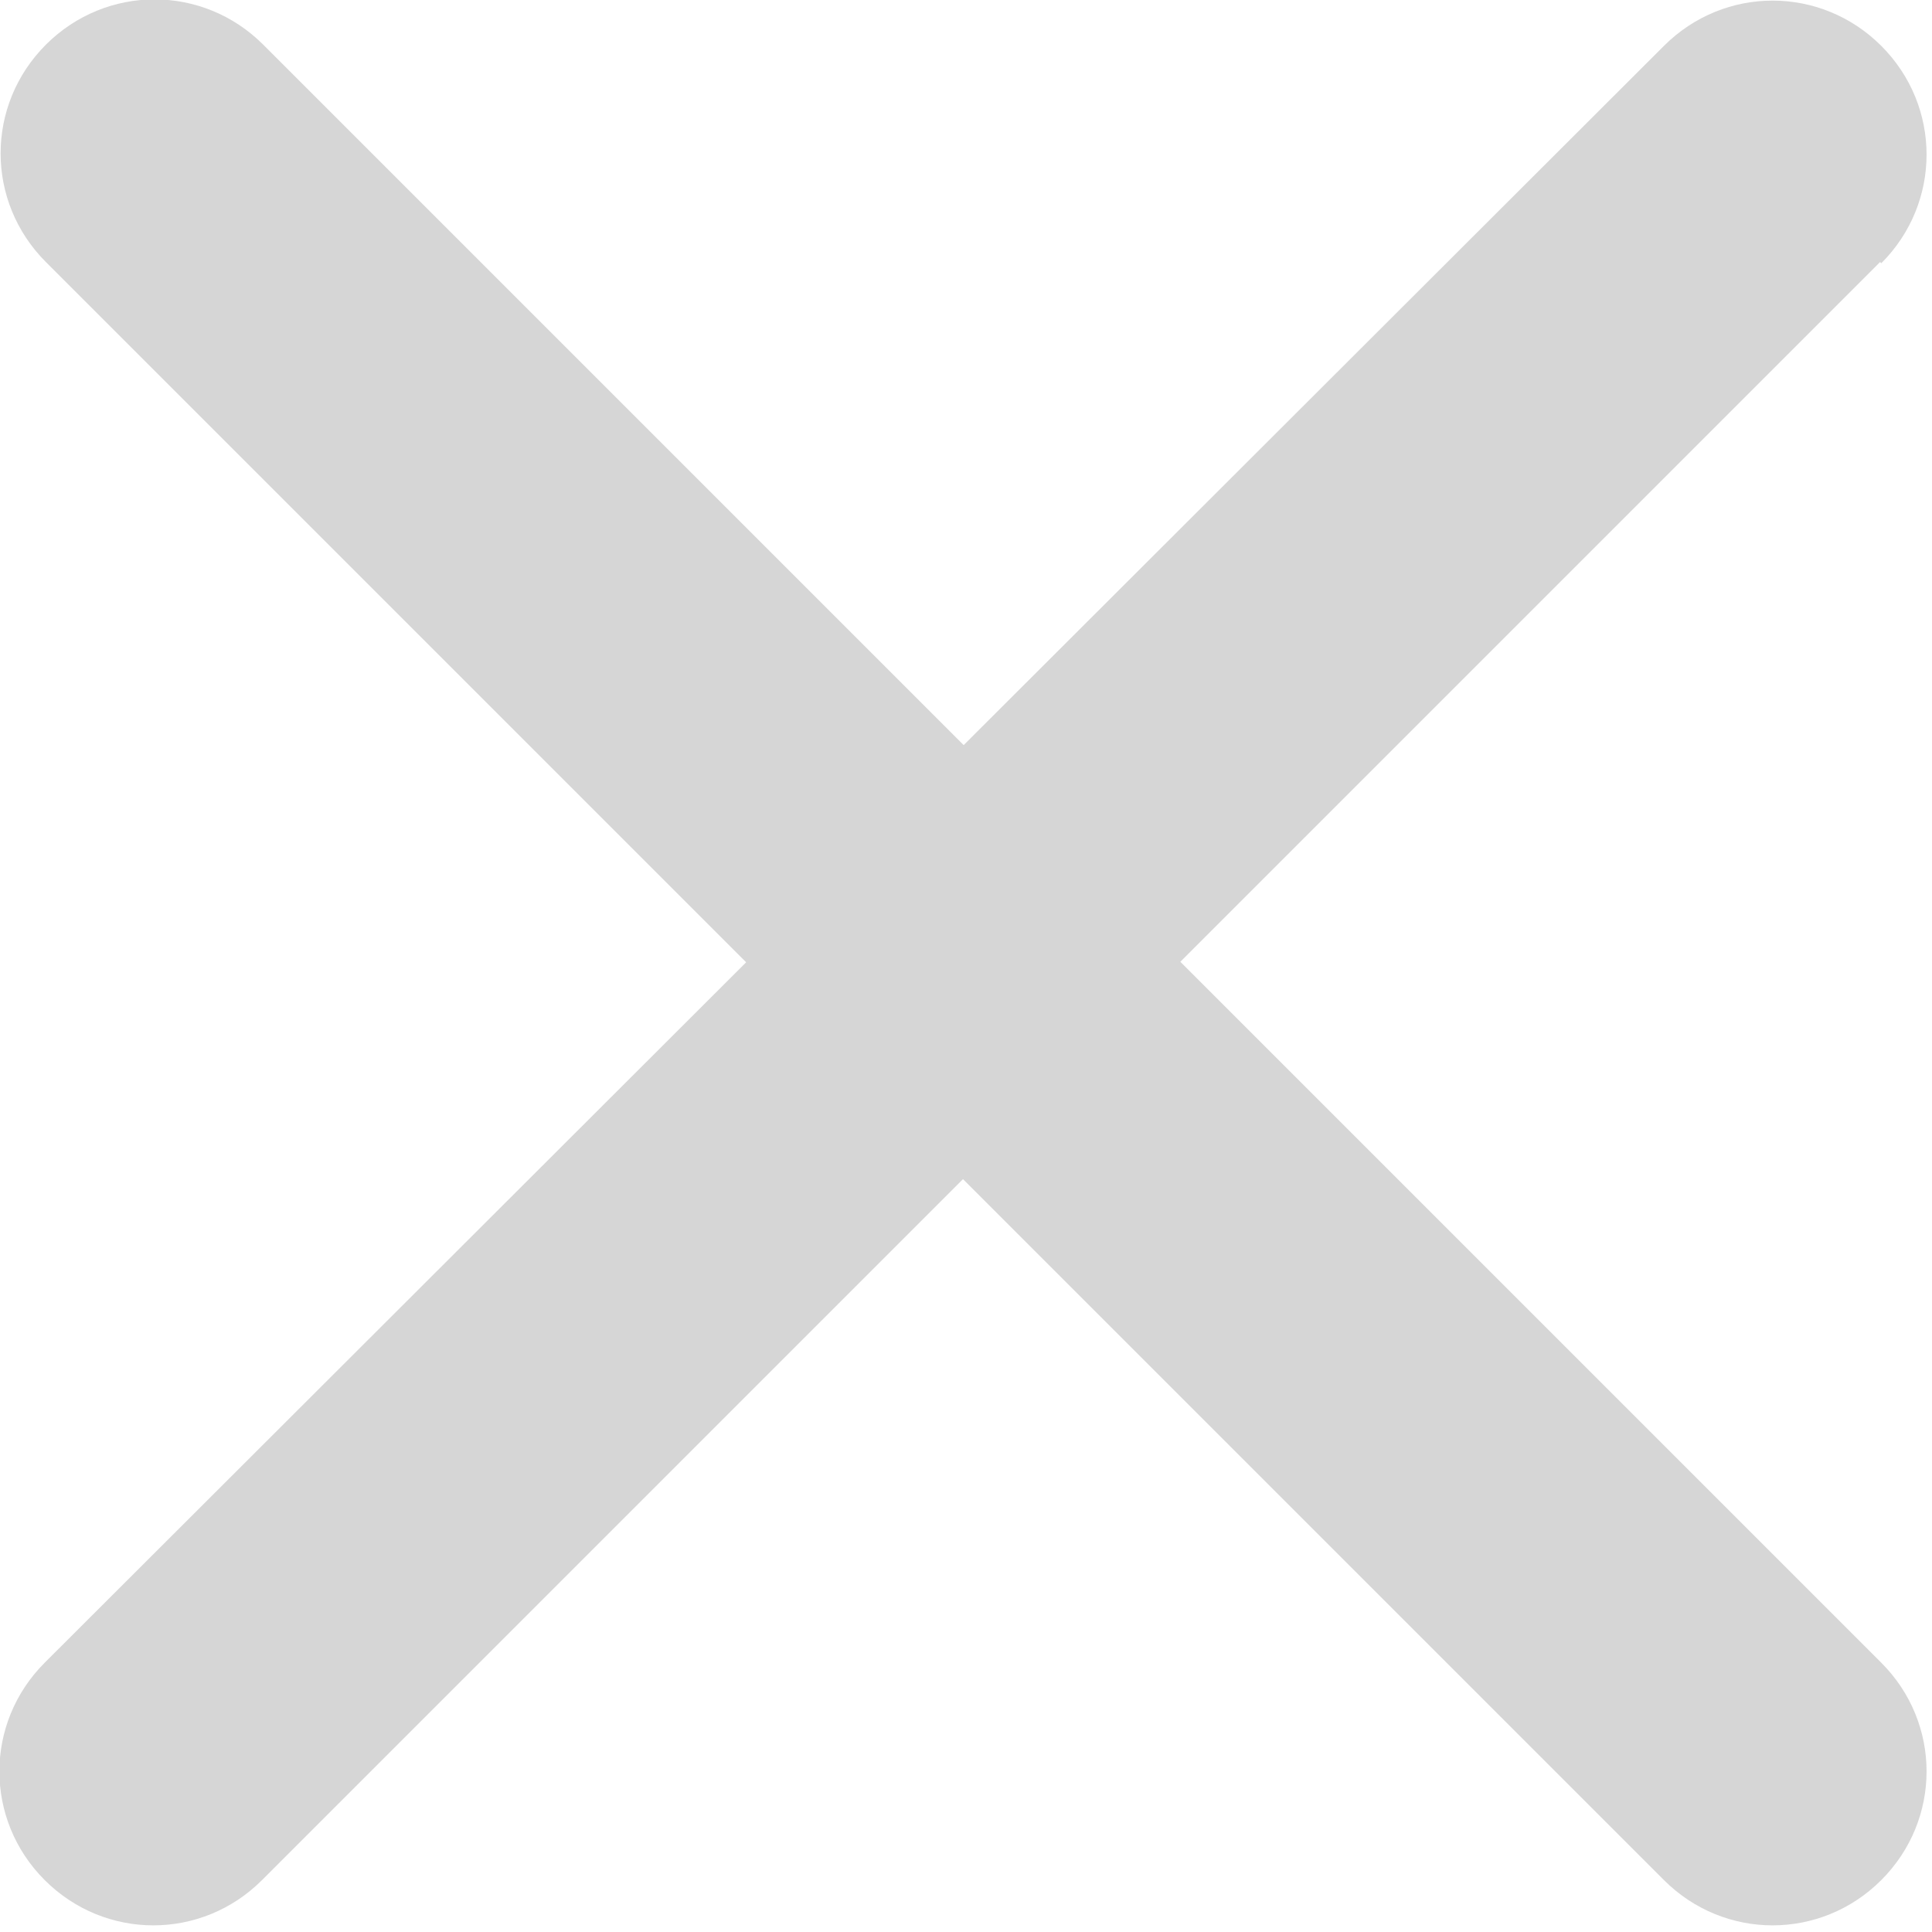 <svg viewBox="0 0 16 16" fill="none" xmlns="http://www.w3.org/2000/svg"><path d="M15.57 2.17l-13.4 13.4c-.5.5-1.3.5-1.8 0s-.5-1.3 0-1.8L13.78.38c.5-.5 1.3-.5 1.8 0s.5 1.3 0 1.8z" fill="#D6D6D6"/><path d="M13.78 15.57L.38 2.17c-.5-.5-.5-1.3 0-1.8s1.3-.5 1.8 0l13.4 13.4c.5.5.5 1.3 0 1.8s-1.3.5-1.8 0z" fill="#D6D6D6"/></svg>